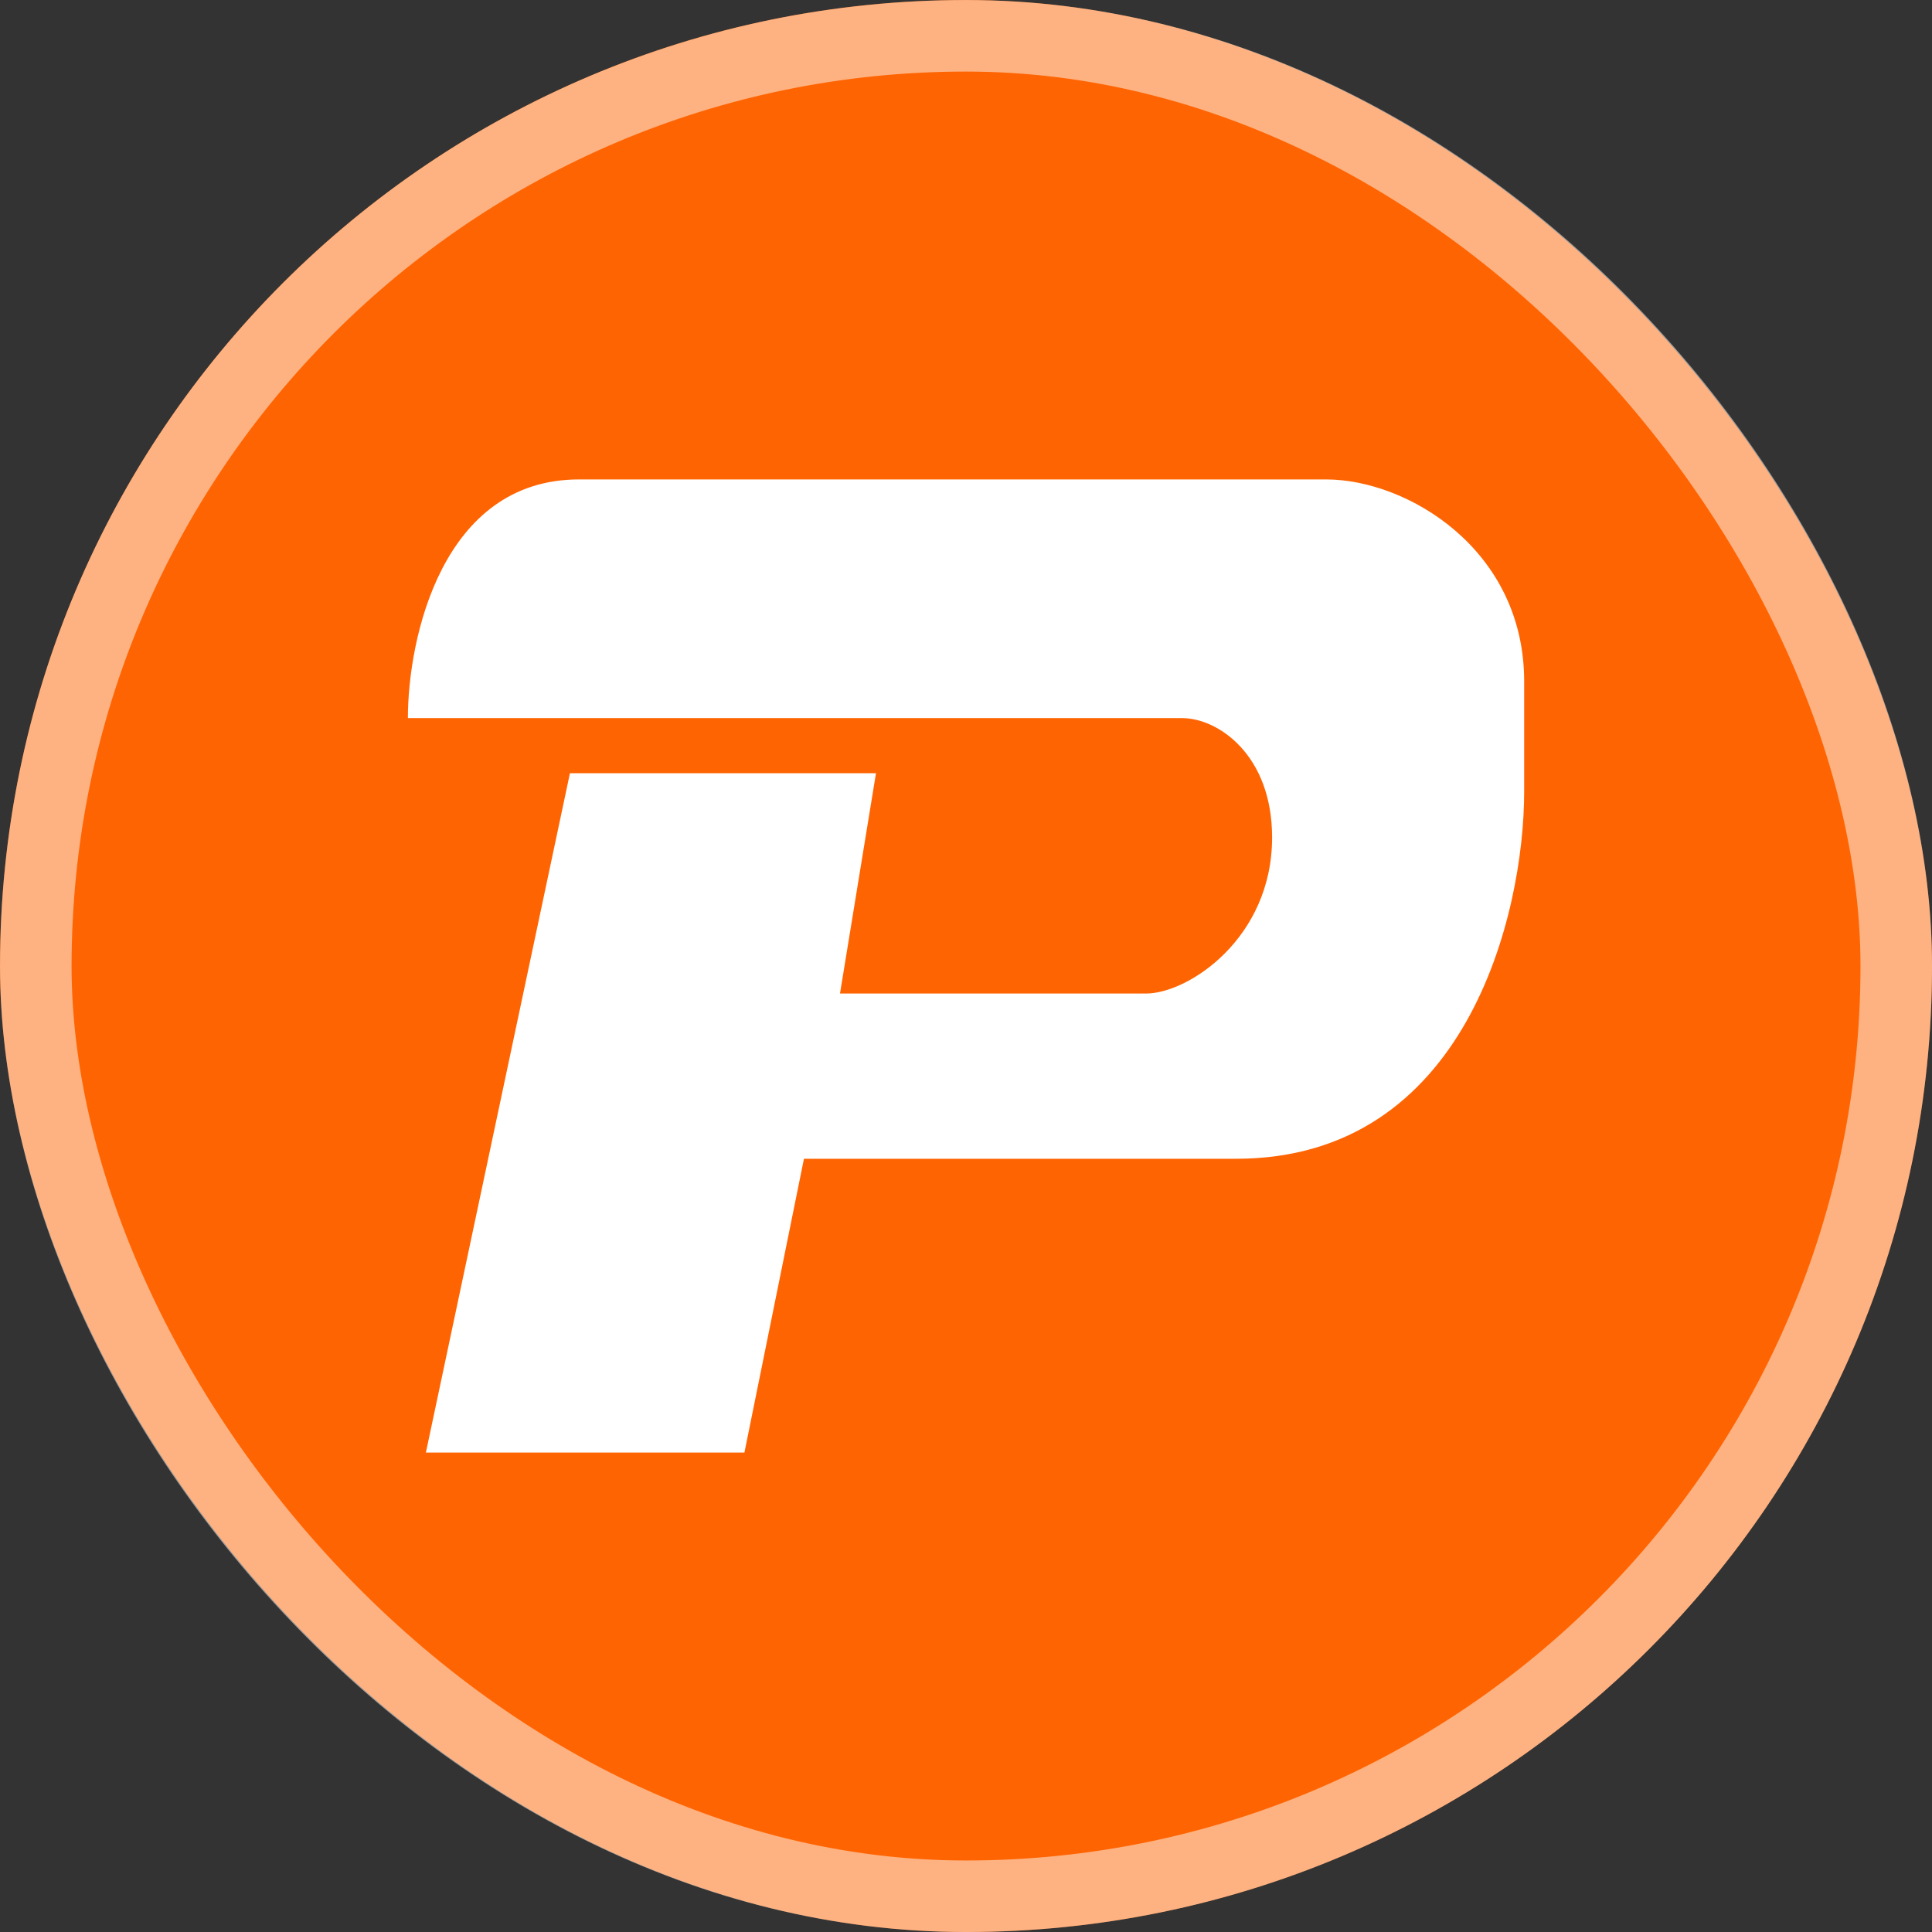<svg width="32" height="32" viewBox="0 0 32 32" fill="none" xmlns="http://www.w3.org/2000/svg">
<rect x="0" y="0" width="32" height="32" fill="#333333" stroke="none"/>
<rect width="32" height="32" rx="16" fill="#FF6402"/>
<rect x="0.593" y="0.593" width="30.815" height="30.815" rx="15.407" stroke="white" stroke-opacity="0.5" stroke-width="1.185"/>
<path d="M9.44 12.807L7.054 24.059H12.33L13.316 19.193H20.473C24.291 19.193 25.245 15.138 25.245 13.111V11.286C25.245 9.096 23.306 7.941 21.965 7.941H9.589C7.322 7.941 6.756 10.576 6.756 11.894H19.579C20.175 11.894 21.07 12.503 21.07 13.871C21.07 15.544 19.678 16.456 18.982 16.456H13.913L14.509 12.807H9.44Z" fill="white"/>
</svg>
